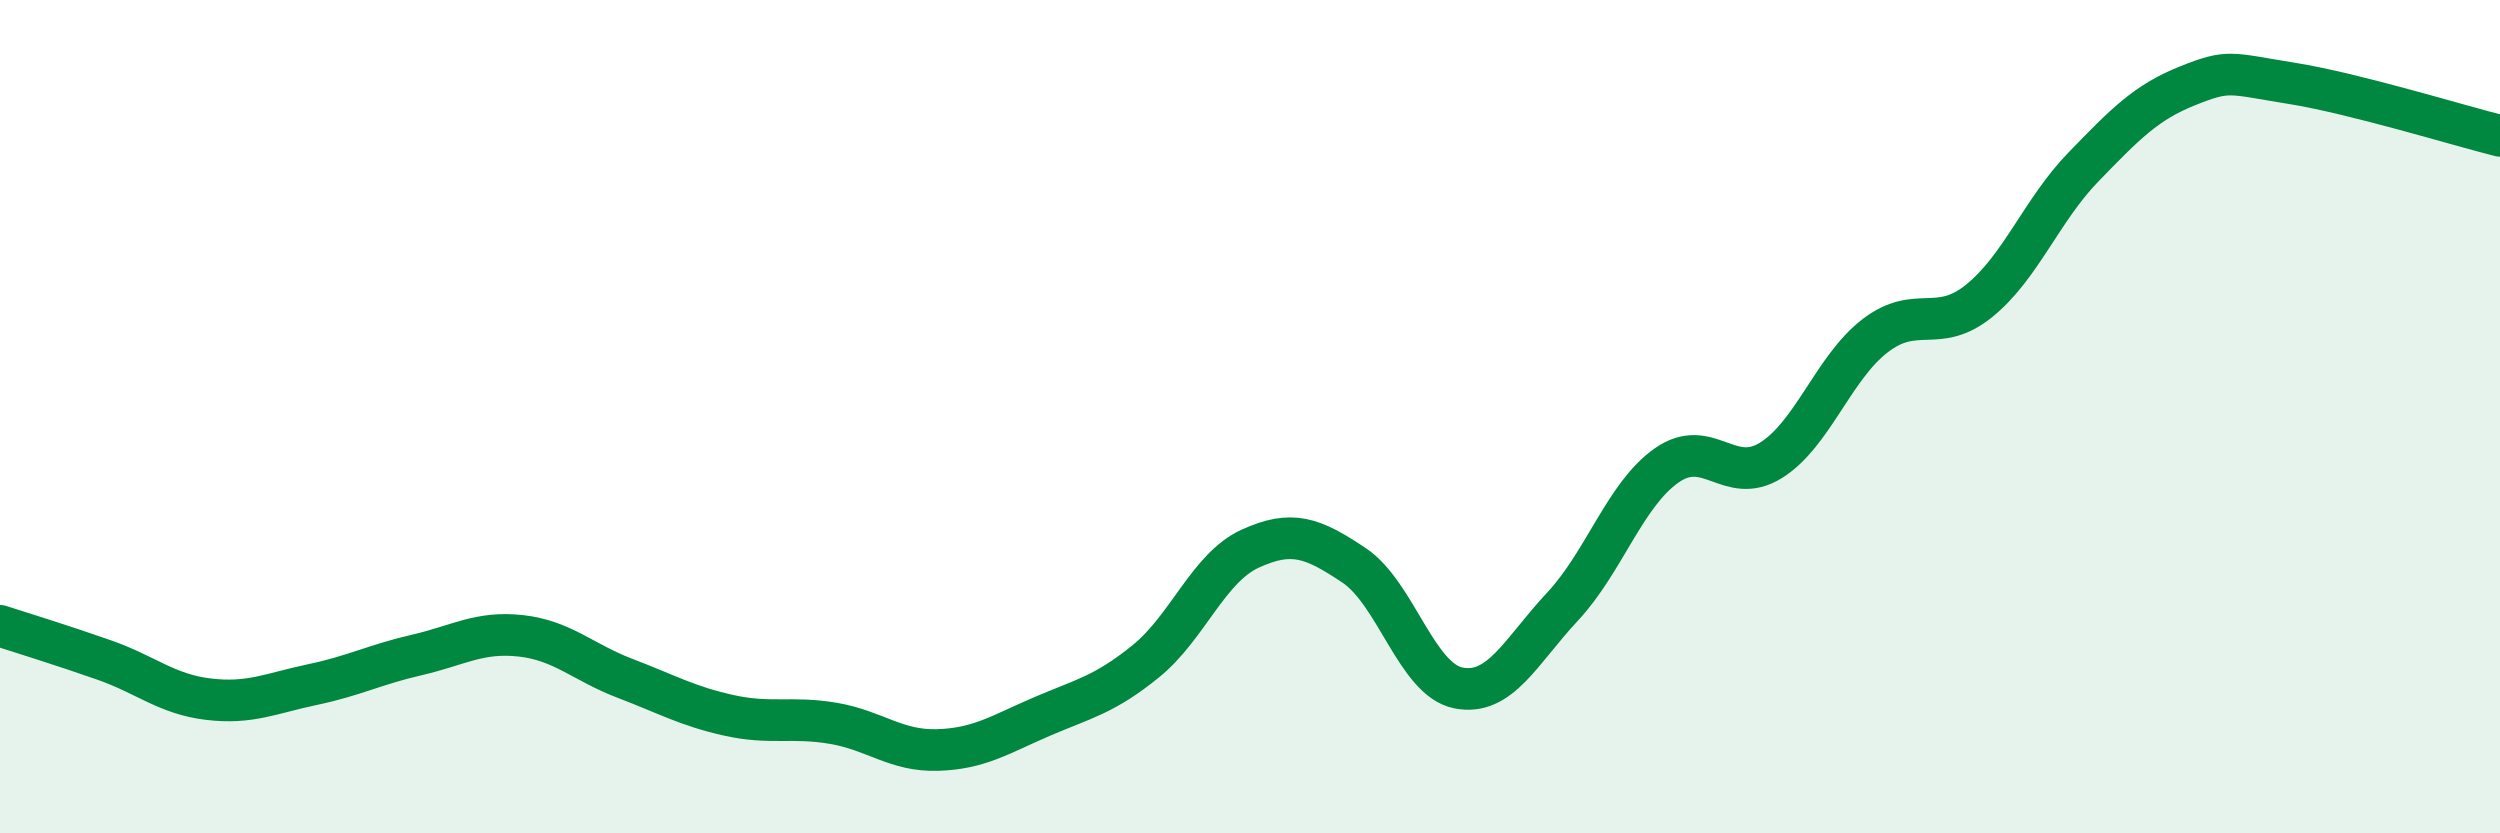 
    <svg width="60" height="20" viewBox="0 0 60 20" xmlns="http://www.w3.org/2000/svg">
      <path
        d="M 0,15.02 C 0.5,15.18 1.5,15.49 2.5,15.84 C 3.5,16.19 4,16.66 5,16.78 C 6,16.9 6.5,16.64 7.5,16.43 C 8.5,16.22 9,15.95 10,15.72 C 11,15.49 11.5,15.15 12.5,15.26 C 13.5,15.37 14,15.9 15,16.28 C 16,16.66 16.5,16.95 17.5,17.17 C 18.5,17.39 19,17.19 20,17.36 C 21,17.53 21.5,18.03 22.5,18 C 23.5,17.97 24,17.63 25,17.2 C 26,16.77 26.5,16.68 27.5,15.87 C 28.5,15.06 29,13.63 30,13.17 C 31,12.71 31.5,12.9 32.5,13.57 C 33.5,14.24 34,16.31 35,16.51 C 36,16.71 36.5,15.63 37.5,14.56 C 38.5,13.49 39,11.87 40,11.17 C 41,10.47 41.5,11.67 42.5,11.05 C 43.5,10.43 44,8.83 45,8.06 C 46,7.29 46.5,8.03 47.5,7.22 C 48.5,6.41 49,5.04 50,4.01 C 51,2.98 51.5,2.46 52.5,2.06 C 53.5,1.66 53.5,1.76 55,2 C 56.5,2.24 59,3.01 60,3.26L60 20L0 20Z"
        fill="#008740"
        opacity="0.1"
        stroke-linecap="round"
        stroke-linejoin="round"
      />
      <path
        d="M 0,15.02 C 0.5,15.18 1.5,15.49 2.5,15.84 C 3.5,16.19 4,16.66 5,16.78 C 6,16.9 6.5,16.64 7.5,16.43 C 8.5,16.22 9,15.95 10,15.72 C 11,15.49 11.5,15.15 12.5,15.26 C 13.5,15.37 14,15.9 15,16.28 C 16,16.66 16.5,16.95 17.5,17.17 C 18.5,17.39 19,17.19 20,17.36 C 21,17.53 21.5,18.03 22.5,18 C 23.5,17.97 24,17.63 25,17.2 C 26,16.77 26.5,16.68 27.5,15.87 C 28.5,15.06 29,13.63 30,13.17 C 31,12.71 31.5,12.9 32.5,13.57 C 33.5,14.24 34,16.31 35,16.51 C 36,16.71 36.5,15.63 37.5,14.56 C 38.5,13.49 39,11.87 40,11.17 C 41,10.47 41.5,11.67 42.5,11.05 C 43.5,10.43 44,8.83 45,8.06 C 46,7.29 46.5,8.03 47.5,7.22 C 48.5,6.41 49,5.04 50,4.01 C 51,2.98 51.5,2.46 52.5,2.06 C 53.5,1.66 53.5,1.76 55,2 C 56.5,2.24 59,3.01 60,3.26"
        stroke="#008740"
        stroke-width="1"
        fill="none"
        stroke-linecap="round"
        stroke-linejoin="round"
      />
    </svg>
  